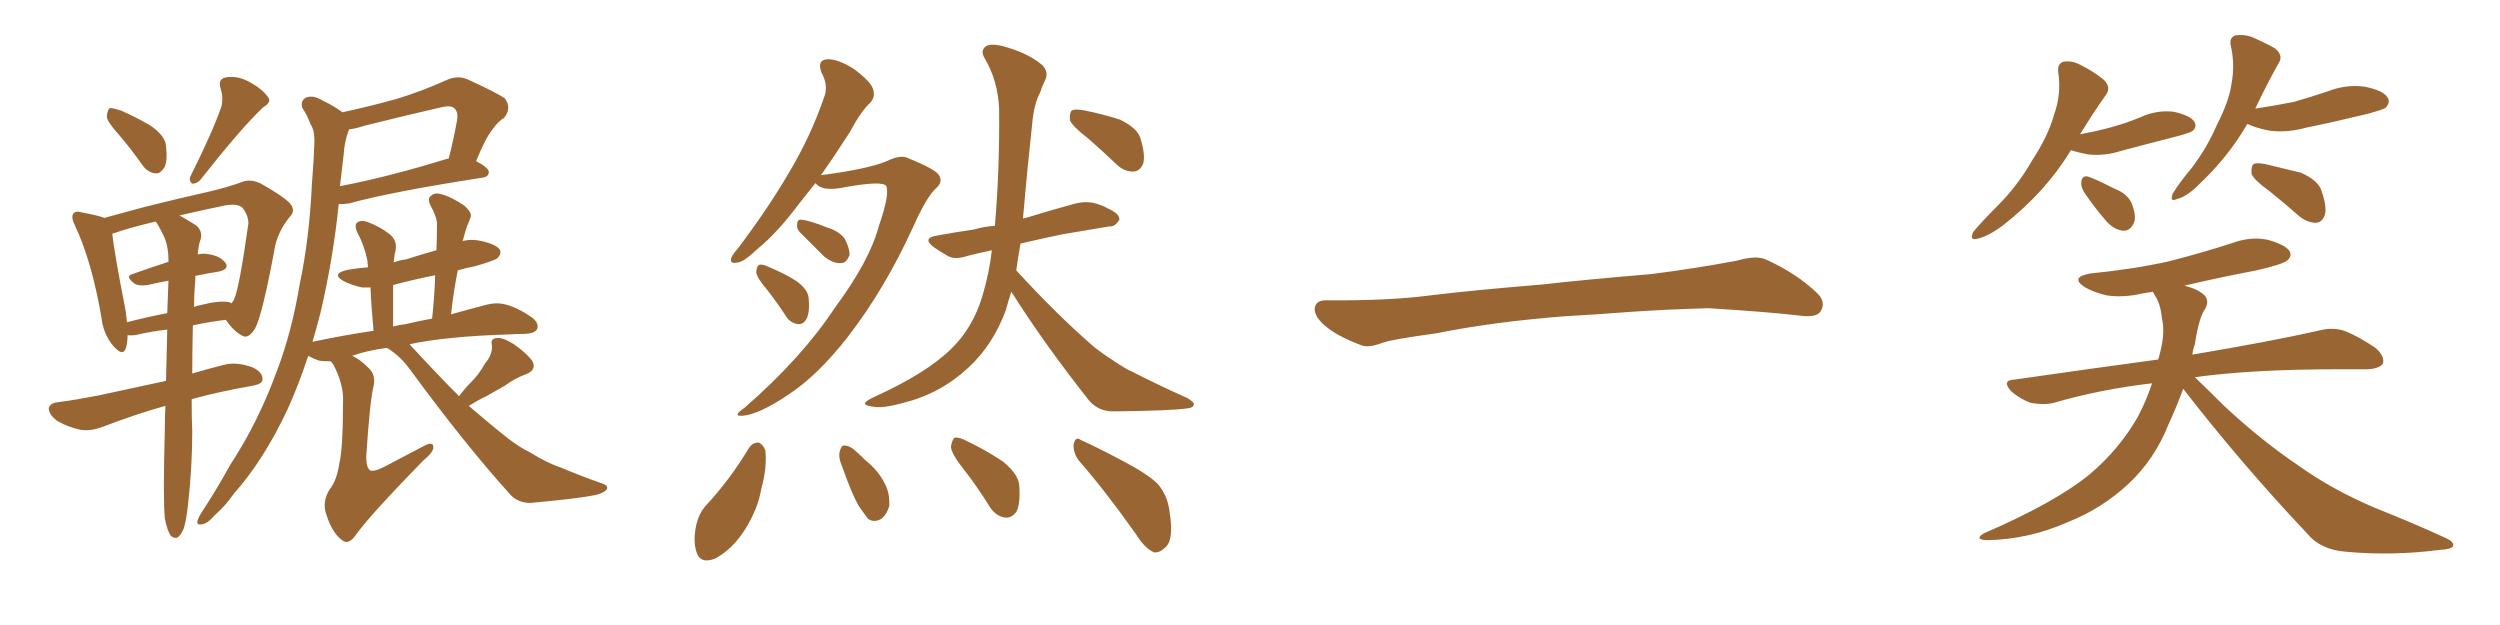 <svg xmlns="http://www.w3.org/2000/svg" xmlns:xlink="http://www.w3.org/1999/xlink" width="600" height="150"><path fill="#996633" padding="10" d="M28.56 32.37L28.56 32.37Q25.78 29.30 25.63 27.98L25.63 27.98Q25.78 26.37 26.37 25.93L26.37 25.93Q27.10 25.93 29.00 26.51L29.00 26.51Q32.96 28.27 36.18 30.18L36.18 30.18Q39.70 32.67 39.84 35.01L39.84 35.01Q40.28 38.82 39.40 40.28L39.40 40.28Q38.38 41.75 37.35 41.60L37.35 41.60Q35.45 41.46 34.13 39.55L34.13 39.55Q31.35 35.60 28.56 32.37ZM53.17 25.49L53.17 25.49Q53.61 23.29 53.03 21.53L53.03 21.53Q52.15 19.04 54.05 18.60L54.05 18.60Q56.98 18.02 60.06 19.78L60.06 19.78Q62.99 21.39 64.31 23.29L64.31 23.29Q65.33 24.46 63.13 25.78L63.13 25.78Q57.86 30.76 48.05 43.21L48.05 43.21Q47.17 44.09 46.14 44.09L46.14 44.09Q45.26 43.36 45.70 42.33L45.70 42.33Q50.98 31.79 53.17 25.49ZM39.55 124.37L39.55 124.37Q39.11 119.09 39.55 103.56L39.55 103.56Q39.55 100.20 39.70 97.41L39.70 97.41Q33.25 99.17 24.76 102.39L24.76 102.39Q21.83 103.56 19.19 103.13L19.19 103.13Q15.97 102.39 13.62 100.93L13.62 100.93Q11.57 99.32 11.72 97.85L11.72 97.85Q12.16 96.68 13.92 96.53L13.92 96.53Q18.31 95.95 23.58 94.92L23.58 94.92Q27.10 94.19 39.84 91.41L39.84 91.41Q39.99 84.81 40.14 79.10L40.14 79.10Q36.18 79.54 32.52 80.42L32.52 80.42Q31.20 80.57 30.62 80.42L30.62 80.42Q30.62 82.32 30.18 83.64L30.18 83.64Q29.44 85.69 27.10 82.91L27.10 82.91Q24.76 80.13 24.32 76.03L24.32 76.03Q21.97 62.55 18.02 54.20L18.02 54.20Q16.99 52.15 17.58 51.27L17.58 51.27Q18.16 50.54 19.63 50.98L19.63 50.98Q23.58 51.71 25.05 52.29L25.05 52.29Q29.44 51.12 34.72 49.66L34.72 49.66Q42.92 47.61 49.51 46.14L49.51 46.14Q54.64 44.97 58.15 43.65L58.15 43.65Q60.06 42.92 62.40 43.95L62.40 43.95Q67.68 46.88 69.58 48.78L69.58 48.78Q71.04 50.54 69.58 52.00L69.58 52.00Q66.94 55.22 66.06 58.89L66.06 58.89L66.06 58.89Q62.99 75.59 61.23 78.81L61.23 78.81Q59.62 81.45 58.15 80.57L58.15 80.57Q56.10 79.54 54.20 76.76L54.20 76.76Q50.39 77.20 46.29 78.08L46.29 78.08Q46.14 84.67 46.14 89.65L46.14 89.65Q49.51 88.62 53.61 87.60L53.61 87.60Q56.69 86.72 60.64 88.18L60.64 88.18Q63.13 89.36 62.99 91.11L62.99 91.11Q62.99 92.14 60.64 92.58L60.64 92.58Q52.29 94.04 46.00 95.80L46.00 95.80Q46.00 100.78 46.14 103.42L46.14 103.42Q46.14 112.21 45.12 121.14L45.12 121.14Q44.68 125.10 44.09 126.86L44.09 126.86Q43.36 128.61 42.48 129.05L42.48 129.05Q41.60 129.20 41.02 128.61L41.02 128.61Q40.14 127.44 39.55 124.37ZM46.88 66.94L46.88 66.94Q46.58 70.46 46.58 73.68L46.58 73.68Q47.17 73.39 48.05 73.24L48.05 73.24Q52.59 72.07 54.93 72.51L54.93 72.51Q55.37 72.66 55.52 72.80L55.52 72.80Q56.10 72.22 56.25 71.63L56.25 71.63Q57.42 69.14 59.62 53.61L59.62 53.61Q59.62 51.71 58.15 49.80L58.15 49.80Q56.69 48.63 53.03 49.51L53.03 49.51Q47.46 50.68 43.07 51.71L43.07 51.71Q44.68 52.59 47.02 54.05L47.02 54.05Q48.63 55.37 48.19 57.28L48.19 57.28Q47.61 58.89 47.46 61.08L47.46 61.08Q48.49 60.79 49.51 60.94L49.51 60.94Q52.59 61.23 54.05 62.99L54.05 62.99Q55.22 64.60 52.44 65.19L52.44 65.19Q49.66 65.63 46.88 66.21L46.88 66.21Q46.88 66.50 46.88 66.94ZM38.96 55.96L38.96 55.96Q38.38 54.79 37.79 53.76L37.79 53.76Q37.50 53.32 37.35 53.17L37.35 53.17Q31.05 54.64 26.95 56.10L26.95 56.10Q27.39 60.50 30.18 74.71L30.18 74.71Q30.32 76.03 30.47 77.34L30.47 77.34Q34.86 76.17 40.14 75.15L40.14 75.15Q40.28 70.90 40.43 67.38L40.43 67.38Q37.79 67.82 35.45 68.41L35.45 68.41Q33.40 68.70 32.37 68.12L32.37 68.12Q29.88 66.36 31.79 65.77L31.79 65.77Q35.89 64.31 40.43 62.84L40.43 62.84Q40.43 62.55 40.43 62.40L40.43 62.40Q40.43 58.59 38.96 55.96ZM110.16 95.07L110.16 95.07Q111.62 93.16 113.09 91.70L113.09 91.70Q114.99 89.79 116.46 87.16L116.46 87.16Q118.21 85.11 118.07 82.91L118.07 82.91Q117.63 81.30 119.09 81.15L119.09 81.15Q120.56 80.86 123.34 82.62L123.34 82.62Q126.27 84.67 127.73 86.57L127.73 86.57Q128.91 88.77 126.27 89.79L126.27 89.79Q123.49 90.82 121.14 92.58L121.14 92.58Q119.09 93.75 116.75 95.07L116.75 95.07Q114.84 95.95 112.50 97.41L112.50 97.41Q117.77 101.95 121.88 105.18L121.88 105.18Q124.95 107.52 127.15 108.54L127.15 108.54Q131.40 111.18 134.62 112.21L134.62 112.21Q139.45 114.26 144.87 116.16L144.87 116.16Q146.04 116.60 145.61 117.48L145.61 117.48Q144.87 118.36 142.97 118.80L142.97 118.80Q138.72 119.68 127.29 120.70L127.29 120.70Q124.07 120.70 122.17 118.36L122.17 118.36Q111.47 106.49 98.58 88.92L98.58 88.92Q96.09 85.40 92.87 83.50L92.87 83.50Q88.18 84.08 84.52 85.40L84.52 85.40Q86.28 86.13 88.48 88.33L88.48 88.33Q90.23 89.94 89.65 92.72L89.65 92.72Q88.77 96.09 87.89 109.72L87.89 109.72Q87.89 112.35 88.92 112.94L88.92 112.94Q90.09 113.23 92.72 111.77L92.72 111.77Q97.27 109.42 101.37 107.23L101.37 107.23Q104.15 105.62 104.00 107.52L104.00 107.52Q103.86 108.69 101.51 110.60L101.51 110.60Q89.21 123.19 85.55 128.17L85.55 128.17Q83.79 130.81 82.32 129.79L82.32 129.79Q79.83 128.17 78.37 123.63L78.37 123.63Q77.20 120.56 79.10 117.48L79.10 117.48Q80.86 115.28 81.45 111.18L81.45 111.18Q82.32 107.52 82.32 96.83L82.32 96.83Q82.62 92.43 79.98 87.45L79.98 87.45Q79.54 86.87 79.39 86.72L79.39 86.72Q78.08 86.72 76.61 86.57L76.61 86.57Q75 85.99 73.97 85.40L73.97 85.40Q71.78 92.14 68.99 98.29L68.99 98.29Q63.28 110.45 56.10 118.51L56.10 118.51Q54.20 121.29 51.56 123.63L51.56 123.63Q49.80 125.68 48.49 125.83L48.49 125.83Q47.02 126.12 47.46 124.80L47.46 124.80Q47.75 123.93 48.34 123.05L48.34 123.05Q52.00 117.48 55.22 111.62L55.22 111.62Q61.96 101.37 66.50 88.92L66.50 88.92Q70.02 79.69 71.92 68.26L71.92 68.26Q74.27 57.13 74.85 44.24L74.85 44.24Q75.29 38.96 75.44 34.57L75.44 34.57Q75.59 31.35 74.56 29.88L74.56 29.88Q73.68 27.54 72.66 26.07L72.66 26.07Q71.92 24.32 73.39 23.44L73.39 23.44Q75.15 22.71 77.49 24.17L77.49 24.17Q80.27 25.49 82.18 26.95L82.18 26.95Q88.92 25.49 95.21 23.73L95.21 23.73Q101.07 21.97 107.23 19.19L107.23 19.19Q109.86 18.02 112.21 19.04L112.21 19.04Q118.95 22.12 121.14 23.58L121.14 23.58Q122.90 25.93 121.00 28.27L121.00 28.27Q119.53 29.15 118.21 31.05L118.21 31.05Q116.60 32.96 114.26 38.67L114.26 38.67Q117.33 40.28 117.33 41.31L117.33 41.31Q117.19 42.48 115.87 42.63L115.87 42.63Q94.04 46.00 83.94 48.78L83.94 48.78Q82.32 49.07 81.30 48.93L81.30 48.93Q79.98 61.96 76.90 75.15L76.90 75.15Q76.03 78.52 75 82.03L75 82.03Q82.62 80.42 89.65 79.39L89.65 79.39Q89.06 72.95 88.92 68.99L88.92 68.99Q87.74 68.99 86.87 68.99L86.87 68.99Q84.23 68.41 82.32 67.38L82.32 67.38Q79.39 65.63 83.50 64.75L83.50 64.75Q85.99 64.31 88.33 64.16L88.33 64.16Q88.18 63.13 88.18 62.55L88.18 62.55Q87.45 58.89 85.69 55.66L85.69 55.66Q84.96 53.91 85.84 53.32L85.84 53.32Q86.87 52.73 88.33 53.32L88.33 53.32Q91.41 54.49 93.75 56.40L93.75 56.40Q95.36 57.86 94.92 60.21L94.92 60.21Q94.63 61.08 94.48 62.99L94.48 62.99Q95.95 62.40 97.41 62.26L97.41 62.26Q101.07 61.08 104.74 60.06L104.74 60.06Q104.88 56.69 104.88 53.47L104.88 53.47Q104.74 51.86 103.27 49.22L103.27 49.22Q102.54 47.61 103.42 47.02L103.42 47.02Q104.30 46.14 105.76 46.58L105.76 46.58Q108.25 47.17 111.47 49.37L111.47 49.37Q113.38 51.12 112.94 52.15L112.94 52.15Q112.65 53.03 112.06 54.35L112.06 54.35Q111.62 55.66 111.04 57.86L111.04 57.86Q113.23 57.28 115.58 57.86L115.58 57.86Q118.95 58.59 119.97 59.91L119.97 59.91Q120.41 60.94 119.38 61.96L119.38 61.96Q118.65 62.55 114.11 63.87L114.11 63.87Q111.77 64.31 109.86 64.89L109.86 64.89Q108.84 70.02 108.25 75.44L108.25 75.44Q112.94 74.12 116.89 73.10L116.89 73.10Q119.24 72.51 121.44 73.10L121.44 73.10Q124.22 73.83 127.44 76.03L127.44 76.03Q129.49 77.49 128.91 78.96L128.91 78.96Q128.47 79.98 126.12 80.13L126.12 80.13Q124.22 80.13 122.02 80.27L122.02 80.27Q107.23 80.71 98.29 82.62L98.29 82.62Q104.74 89.65 110.16 95.07ZM97.41 77.78L97.41 77.78Q100.49 77.05 103.71 76.46L103.71 76.46Q104.30 70.90 104.44 66.06L104.44 66.06Q99.17 67.09 94.34 68.41L94.34 68.41Q94.34 72.51 94.34 78.37L94.34 78.37Q95.95 77.93 97.41 77.78ZM82.47 37.21L82.47 37.21L82.47 37.21Q82.03 40.72 81.59 44.68L81.59 44.68Q93.16 42.48 107.37 38.09L107.37 38.09Q107.52 38.09 107.67 38.09L107.67 38.09Q108.84 33.69 109.72 28.71L109.72 28.71Q110.01 26.81 108.98 25.93L108.98 25.93Q108.11 25.20 105.76 25.78L105.76 25.78Q96.83 27.83 87.45 30.18L87.45 30.18Q85.25 30.91 83.79 31.05L83.79 31.05Q83.64 31.35 83.50 31.79L83.50 31.79Q82.62 34.42 82.47 37.21ZM195.70 43.95L195.70 43.95Q193.65 46.58 191.75 48.93L191.75 48.93Q186.47 55.96 181.93 59.62L181.93 59.62Q178.56 62.84 177.10 62.99L177.10 62.99Q175.05 63.43 175.49 61.96L175.49 61.96Q175.78 61.08 177.10 59.62L177.10 59.62Q184.28 50.10 189.26 41.60L189.26 41.60Q194.53 32.81 197.75 23.44L197.75 23.44Q198.93 20.65 197.17 17.43L197.17 17.43Q196.00 14.36 198.63 14.21L198.63 14.21Q201.27 14.21 204.93 16.55L204.93 16.55Q208.89 19.48 209.47 21.24L209.47 21.24Q210.21 23.14 208.89 24.61L208.89 24.61Q206.54 26.81 203.91 31.79L203.91 31.79Q200.24 37.50 197.02 42.04L197.02 42.04Q208.30 40.58 212.84 38.67L212.84 38.67Q215.77 37.21 217.53 37.79L217.53 37.79Q224.85 40.72 225.44 42.19L225.44 42.19Q226.32 43.80 224.56 45.26L224.56 45.26Q222.36 47.31 219.14 54.49L219.14 54.49Q212.40 69.29 203.47 80.86L203.47 80.86Q196.14 90.23 189.11 94.78L189.11 94.78Q182.37 99.32 178.42 99.76L178.42 99.76Q175.49 100.05 178.71 97.85L178.71 97.85Q192.48 85.84 200.39 73.83L200.39 73.83Q208.74 62.55 210.94 54.20L210.94 54.20Q213.57 46.58 212.70 44.68L212.70 44.68Q211.96 43.21 201.71 45.12L201.71 45.12Q197.31 45.85 195.85 44.09L195.85 44.09Q195.70 43.95 195.70 43.95ZM192.04 55.81L192.04 55.81Q191.16 54.93 191.31 53.91L191.31 53.91Q191.31 52.59 192.33 52.73L192.33 52.73Q194.24 52.88 198.63 54.64L198.63 54.64Q201.42 55.52 202.73 57.28L202.73 57.28Q203.91 59.62 203.91 61.08L203.91 61.08Q203.17 63.28 201.71 63.13L201.71 63.13Q199.95 63.28 197.75 61.52L197.75 61.52Q194.82 58.59 192.04 55.81ZM184.13 69.58L184.13 69.58Q181.64 66.65 181.49 65.33L181.49 65.33Q181.64 63.72 182.23 63.57L182.23 63.57Q182.96 63.28 184.72 64.16L184.72 64.16Q188.23 65.63 191.02 67.38L191.02 67.38Q193.95 69.43 194.09 71.63L194.09 71.63Q194.38 75.15 193.51 76.61L193.51 76.61Q192.77 77.93 191.46 77.78L191.46 77.78Q189.55 77.49 188.53 75.73L188.53 75.73Q186.33 72.36 184.13 69.58ZM261.18 33.25L261.18 33.25Q257.37 30.32 256.79 28.86L256.79 28.86Q256.64 27.10 257.23 26.51L257.23 26.51Q258.11 26.07 260.30 26.51L260.30 26.51Q264.70 27.39 268.80 28.71L268.80 28.71Q272.75 30.62 273.63 32.96L273.63 32.96Q274.95 37.06 274.37 39.26L274.37 39.26Q273.63 41.02 272.17 41.16L272.17 41.16Q269.97 41.31 268.07 39.55L268.07 39.55Q264.40 36.04 261.18 33.25ZM242.72 70.02L242.72 70.02Q241.99 72.22 241.41 74.41L241.41 74.41Q238.33 82.76 232.47 88.18L232.47 88.18Q225.73 94.48 216.80 96.68L216.80 96.68Q211.52 98.14 209.33 97.56L209.33 97.56Q207.71 97.41 207.57 96.83L207.57 96.83Q207.71 96.24 209.62 95.36L209.62 95.36Q222.51 89.50 228.37 83.64L228.37 83.64Q233.35 78.81 235.69 71.34L235.69 71.34Q237.45 65.48 238.04 60.06L238.04 60.06Q234.67 60.79 232.32 61.38L232.32 61.38Q229.39 62.40 227.64 61.52L227.64 61.52Q225.59 60.35 224.12 59.33L224.12 59.33Q221.19 57.13 224.85 56.54L224.85 56.54Q229.69 55.66 233.79 55.08L233.79 55.08Q236.13 54.35 238.77 54.20L238.77 54.20Q239.94 40.58 239.79 26.07L239.79 26.07Q239.50 19.34 236.28 13.92L236.28 13.92Q235.25 12.16 236.57 11.13L236.57 11.13Q237.89 10.25 241.41 11.28L241.41 11.28Q246.97 12.89 250.20 15.67L250.20 15.67Q251.81 17.43 250.78 19.34L250.78 19.34Q250.05 20.80 249.61 22.27L249.61 22.27Q248.14 24.90 247.71 29.88L247.71 29.88Q246.53 40.58 245.51 52.44L245.51 52.44Q246.09 52.29 246.68 52.15L246.68 52.15Q252.39 50.39 257.81 48.93L257.81 48.93Q260.45 48.19 262.79 48.78L262.79 48.78Q264.84 49.37 265.72 49.95L265.72 49.95Q268.80 51.27 268.65 52.73L268.65 52.73Q267.63 54.49 266.16 54.35L266.16 54.35Q261.18 55.22 254.88 56.25L254.88 56.25Q249.32 57.42 244.92 58.45L244.92 58.45Q244.34 61.67 243.90 64.89L243.90 64.89Q253.71 75.59 262.50 83.20L262.50 83.20Q264.70 84.96 267.04 86.43L267.04 86.43Q270.26 88.62 271.73 89.21L271.73 89.21Q277.73 92.29 284.91 95.51L284.91 95.51Q286.67 96.53 286.52 97.12L286.52 97.12Q286.38 97.85 285.06 98.00L285.06 98.00Q280.96 98.58 267.63 98.73L267.63 98.73Q263.82 98.88 261.47 96.24L261.47 96.24Q250.78 82.76 242.72 70.02ZM179.74 107.52L179.74 107.52Q180.62 106.20 182.08 106.20L182.08 106.20Q183.11 106.64 183.69 108.11L183.69 108.11Q184.13 112.21 182.67 117.48L182.67 117.48Q181.93 122.02 178.86 127.00L178.86 127.00Q175.78 131.84 171.68 134.03L171.68 134.03Q168.02 135.50 167.14 132.42L167.14 132.42Q166.26 129.79 167.14 125.83L167.14 125.83Q167.72 123.34 169.19 121.58L169.19 121.58Q175.20 115.14 179.74 107.52ZM202.15 112.06L202.15 112.06Q201.12 109.72 201.56 108.25L201.56 108.25Q202.00 106.79 202.59 106.93L202.59 106.93Q204.05 106.93 205.52 108.40L205.52 108.40Q206.84 109.57 207.86 110.60L207.86 110.60Q210.94 113.09 212.40 116.16L212.40 116.16Q213.57 118.36 213.43 121.44L213.43 121.44Q212.84 123.49 211.52 124.51L211.52 124.51Q209.77 125.54 208.30 124.51L208.30 124.51Q207.42 123.34 206.10 121.44L206.10 121.44Q204.35 118.36 202.15 112.06ZM231.30 112.65L231.30 112.65Q228.37 108.98 228.22 107.23L228.22 107.23Q228.52 105.47 229.10 105.03L229.10 105.03Q230.27 104.88 232.18 105.91L232.18 105.91Q236.72 108.11 240.67 110.74L240.67 110.74Q244.48 113.82 244.63 116.60L244.63 116.60Q244.92 121.00 243.90 122.90L243.90 122.90Q242.72 124.37 241.26 124.22L241.26 124.22Q239.06 123.93 237.60 121.73L237.60 121.73Q234.52 116.75 231.30 112.65ZM258.84 110.45L258.84 110.45L258.84 110.45Q257.52 108.54 257.67 106.64L257.67 106.64Q258.11 104.59 259.42 105.62L259.42 105.62Q263.09 107.23 269.68 110.74L269.68 110.74Q275.54 113.82 277.88 116.16L277.88 116.16Q280.22 118.95 280.66 122.61L280.66 122.61Q281.84 129.64 279.64 131.40L279.64 131.40Q278.32 132.71 277.00 132.57L277.00 132.57Q274.80 131.69 272.61 128.17L272.61 128.17Q265.14 117.63 258.84 110.45ZM375.88 75.88L375.88 75.88L375.88 75.88Q358.59 77.20 344.82 79.98L344.82 79.98Q333.98 81.45 331.64 82.32L331.64 82.32Q328.56 83.50 326.81 82.91L326.81 82.91Q321.39 80.86 318.60 78.66L318.60 78.66Q315.38 76.17 315.53 73.97L315.53 73.97Q315.82 72.07 318.16 72.07L318.16 72.07Q333.11 72.22 343.21 70.90L343.21 70.90Q352.59 69.73 370.31 68.26L370.31 68.26Q379.10 67.24 396.39 65.77L396.39 65.77Q406.79 64.45 416.89 62.55L416.89 62.55Q421.44 61.23 423.78 62.26L423.78 62.26Q431.25 65.63 436.23 70.46L436.23 70.46Q438.28 72.51 436.96 74.71L436.96 74.71Q435.94 76.32 431.84 75.73L431.84 75.73Q424.22 74.85 410.01 73.97L410.01 73.97Q399.61 74.27 391.26 74.85L391.26 74.85Q383.79 75.44 375.88 75.88ZM497.02 36.04L497.02 36.04Q491.02 46.00 480.76 54.05L480.76 54.05Q477.25 56.69 474.61 57.28L474.61 57.28Q472.56 57.86 473.58 55.66L473.58 55.66Q475.49 53.32 479.44 49.37L479.44 49.37Q484.28 44.53 487.79 38.38L487.79 38.38Q491.60 32.52 492.92 27.69L492.92 27.69Q494.82 22.56 493.95 17.14L493.95 17.14Q493.80 15.23 495.26 14.79L495.26 14.79Q497.31 14.50 499.22 15.53L499.22 15.53Q502.44 17.14 504.79 19.04L504.79 19.04Q506.84 20.95 505.37 22.85L505.37 22.85Q502.44 26.95 499.22 32.23L499.22 32.23Q503.17 31.49 506.40 30.62L506.40 30.62Q510.21 29.59 513.72 28.13L513.72 28.13Q517.53 26.37 521.63 26.81L521.63 26.81Q525.59 27.69 526.61 29.15L526.61 29.15Q527.34 30.32 526.32 31.35L526.32 31.35Q525.88 31.79 522.66 32.67L522.66 32.67Q515.77 34.42 509.18 36.18L509.18 36.18Q505.08 37.50 501.12 37.06L501.12 37.06Q498.78 36.62 497.02 36.04ZM500.10 46.00L500.10 46.00Q499.37 44.68 499.51 43.65L499.51 43.65Q499.66 42.19 500.98 42.33L500.98 42.33Q502.88 42.92 507.42 45.26L507.42 45.26Q510.50 46.44 511.52 48.63L511.52 48.63Q512.70 51.42 512.26 53.17L512.26 53.17Q511.38 55.52 509.47 55.37L509.47 55.37Q507.13 55.08 505.22 52.73L505.22 52.73Q502.44 49.51 500.10 46.00ZM539.36 29.74L539.36 29.74Q534.81 37.65 527.64 44.38L527.64 44.38Q524.85 47.17 522.51 47.75L522.51 47.75Q520.61 48.63 521.48 46.44L521.48 46.44Q522.95 43.95 526.03 40.28L526.03 40.28Q529.69 35.45 532.03 30.03L532.03 30.03Q534.96 24.32 535.55 20.21L535.55 20.21Q536.43 15.53 535.40 10.99L535.40 10.99Q534.96 9.08 536.43 8.50L536.43 8.50Q538.33 8.20 540.23 8.79L540.23 8.79Q543.31 10.11 545.95 11.57L545.95 11.57Q548.14 13.33 546.83 15.23L546.83 15.23Q544.04 20.21 541.26 26.07L541.26 26.07Q546.09 25.34 550.49 24.46L550.49 24.46Q554.59 23.29 558.54 21.97L558.54 21.97Q562.94 20.21 567.48 20.80L567.48 20.80Q572.02 21.68 573.05 23.44L573.05 23.44Q573.78 24.61 572.46 25.93L572.46 25.93Q571.73 26.37 568.51 27.25L568.51 27.25Q560.74 29.15 553.56 30.62L553.56 30.62Q548.73 31.93 544.63 31.35L544.63 31.35Q541.55 30.76 539.36 29.74ZM544.63 45.85L544.63 45.85Q540.97 43.21 540.38 41.75L540.38 41.75Q540.23 39.99 540.82 39.40L540.82 39.40Q541.55 38.96 543.75 39.40L543.75 39.40Q548.14 40.43 552.25 41.46L552.25 41.46Q556.20 43.21 557.08 45.56L557.08 45.56Q558.54 49.66 557.96 51.56L557.96 51.56Q557.37 53.32 555.91 53.47L555.91 53.47Q553.86 53.47 551.95 52.00L551.95 52.00Q548.14 48.63 544.63 45.85ZM523.97 93.31L523.97 93.31L523.97 93.31Q522.36 97.71 520.46 101.81L520.46 101.81Q517.09 110.30 510.79 116.16L510.79 116.16Q504.49 122.02 496.44 125.24L496.44 125.24Q486.91 129.49 476.81 129.64L476.81 129.64Q473.73 129.49 476.07 128.03L476.07 128.03Q493.65 120.41 501.71 113.67L501.71 113.67Q508.59 107.81 512.99 100.20L512.99 100.20Q515.04 96.39 516.50 91.99L516.50 91.99Q503.91 93.46 492.92 96.68L492.92 96.68Q490.58 97.27 487.35 96.68L487.35 96.68Q484.86 95.80 482.67 93.90L482.67 93.90Q480.32 91.26 483.40 91.11L483.40 91.11Q501.71 88.48 517.97 86.28L517.97 86.28Q518.12 85.69 518.26 85.25L518.26 85.25Q519.73 79.98 518.85 76.32L518.85 76.32Q518.55 72.95 517.09 70.75L517.09 70.75Q516.80 70.17 516.65 70.02L516.65 70.02Q515.04 70.31 514.01 70.46L514.01 70.46Q509.62 71.48 505.66 70.90L505.66 70.90Q502.44 70.17 500.24 68.85L500.24 68.85Q496.73 66.50 501.71 65.63L501.71 65.63Q512.11 64.60 520.61 62.70L520.61 62.70Q528.66 60.64 535.84 58.30L535.84 58.30Q540.23 56.69 544.34 57.57L544.34 57.57Q548.44 58.74 549.46 60.21L549.46 60.21Q550.20 61.52 548.88 62.55L548.88 62.55Q547.85 63.43 541.55 64.89L541.55 64.89Q532.32 66.65 524.27 68.55L524.27 68.55Q527.64 69.43 529.10 70.90L529.10 70.90Q530.27 72.22 529.25 74.12L529.25 74.12Q527.78 76.03 526.76 82.62L526.76 82.62Q526.32 83.79 526.17 85.11L526.17 85.11Q545.36 81.88 556.93 79.25L556.93 79.25Q559.86 78.52 562.65 79.39L562.65 79.39Q566.02 80.71 570.12 83.50L570.12 83.50Q572.46 85.55 571.88 87.30L571.88 87.30Q571.00 88.48 568.21 88.62L568.21 88.62Q565.14 88.62 561.47 88.62L561.47 88.62Q540.53 88.62 526.76 90.53L526.76 90.53Q529.54 93.16 533.64 97.27L533.64 97.27Q542.72 105.76 552.10 112.06L552.10 112.06Q559.72 117.48 569.97 121.88L569.97 121.88Q579.20 125.54 586.82 129.05L586.82 129.05Q589.16 130.08 588.72 131.10L588.72 131.10Q588.28 131.84 585.50 131.98L585.50 131.98Q574.07 133.45 563.09 132.42L563.09 132.42Q556.93 131.98 553.71 128.03L553.71 128.03Q538.04 111.47 523.97 93.31Z"/></svg>